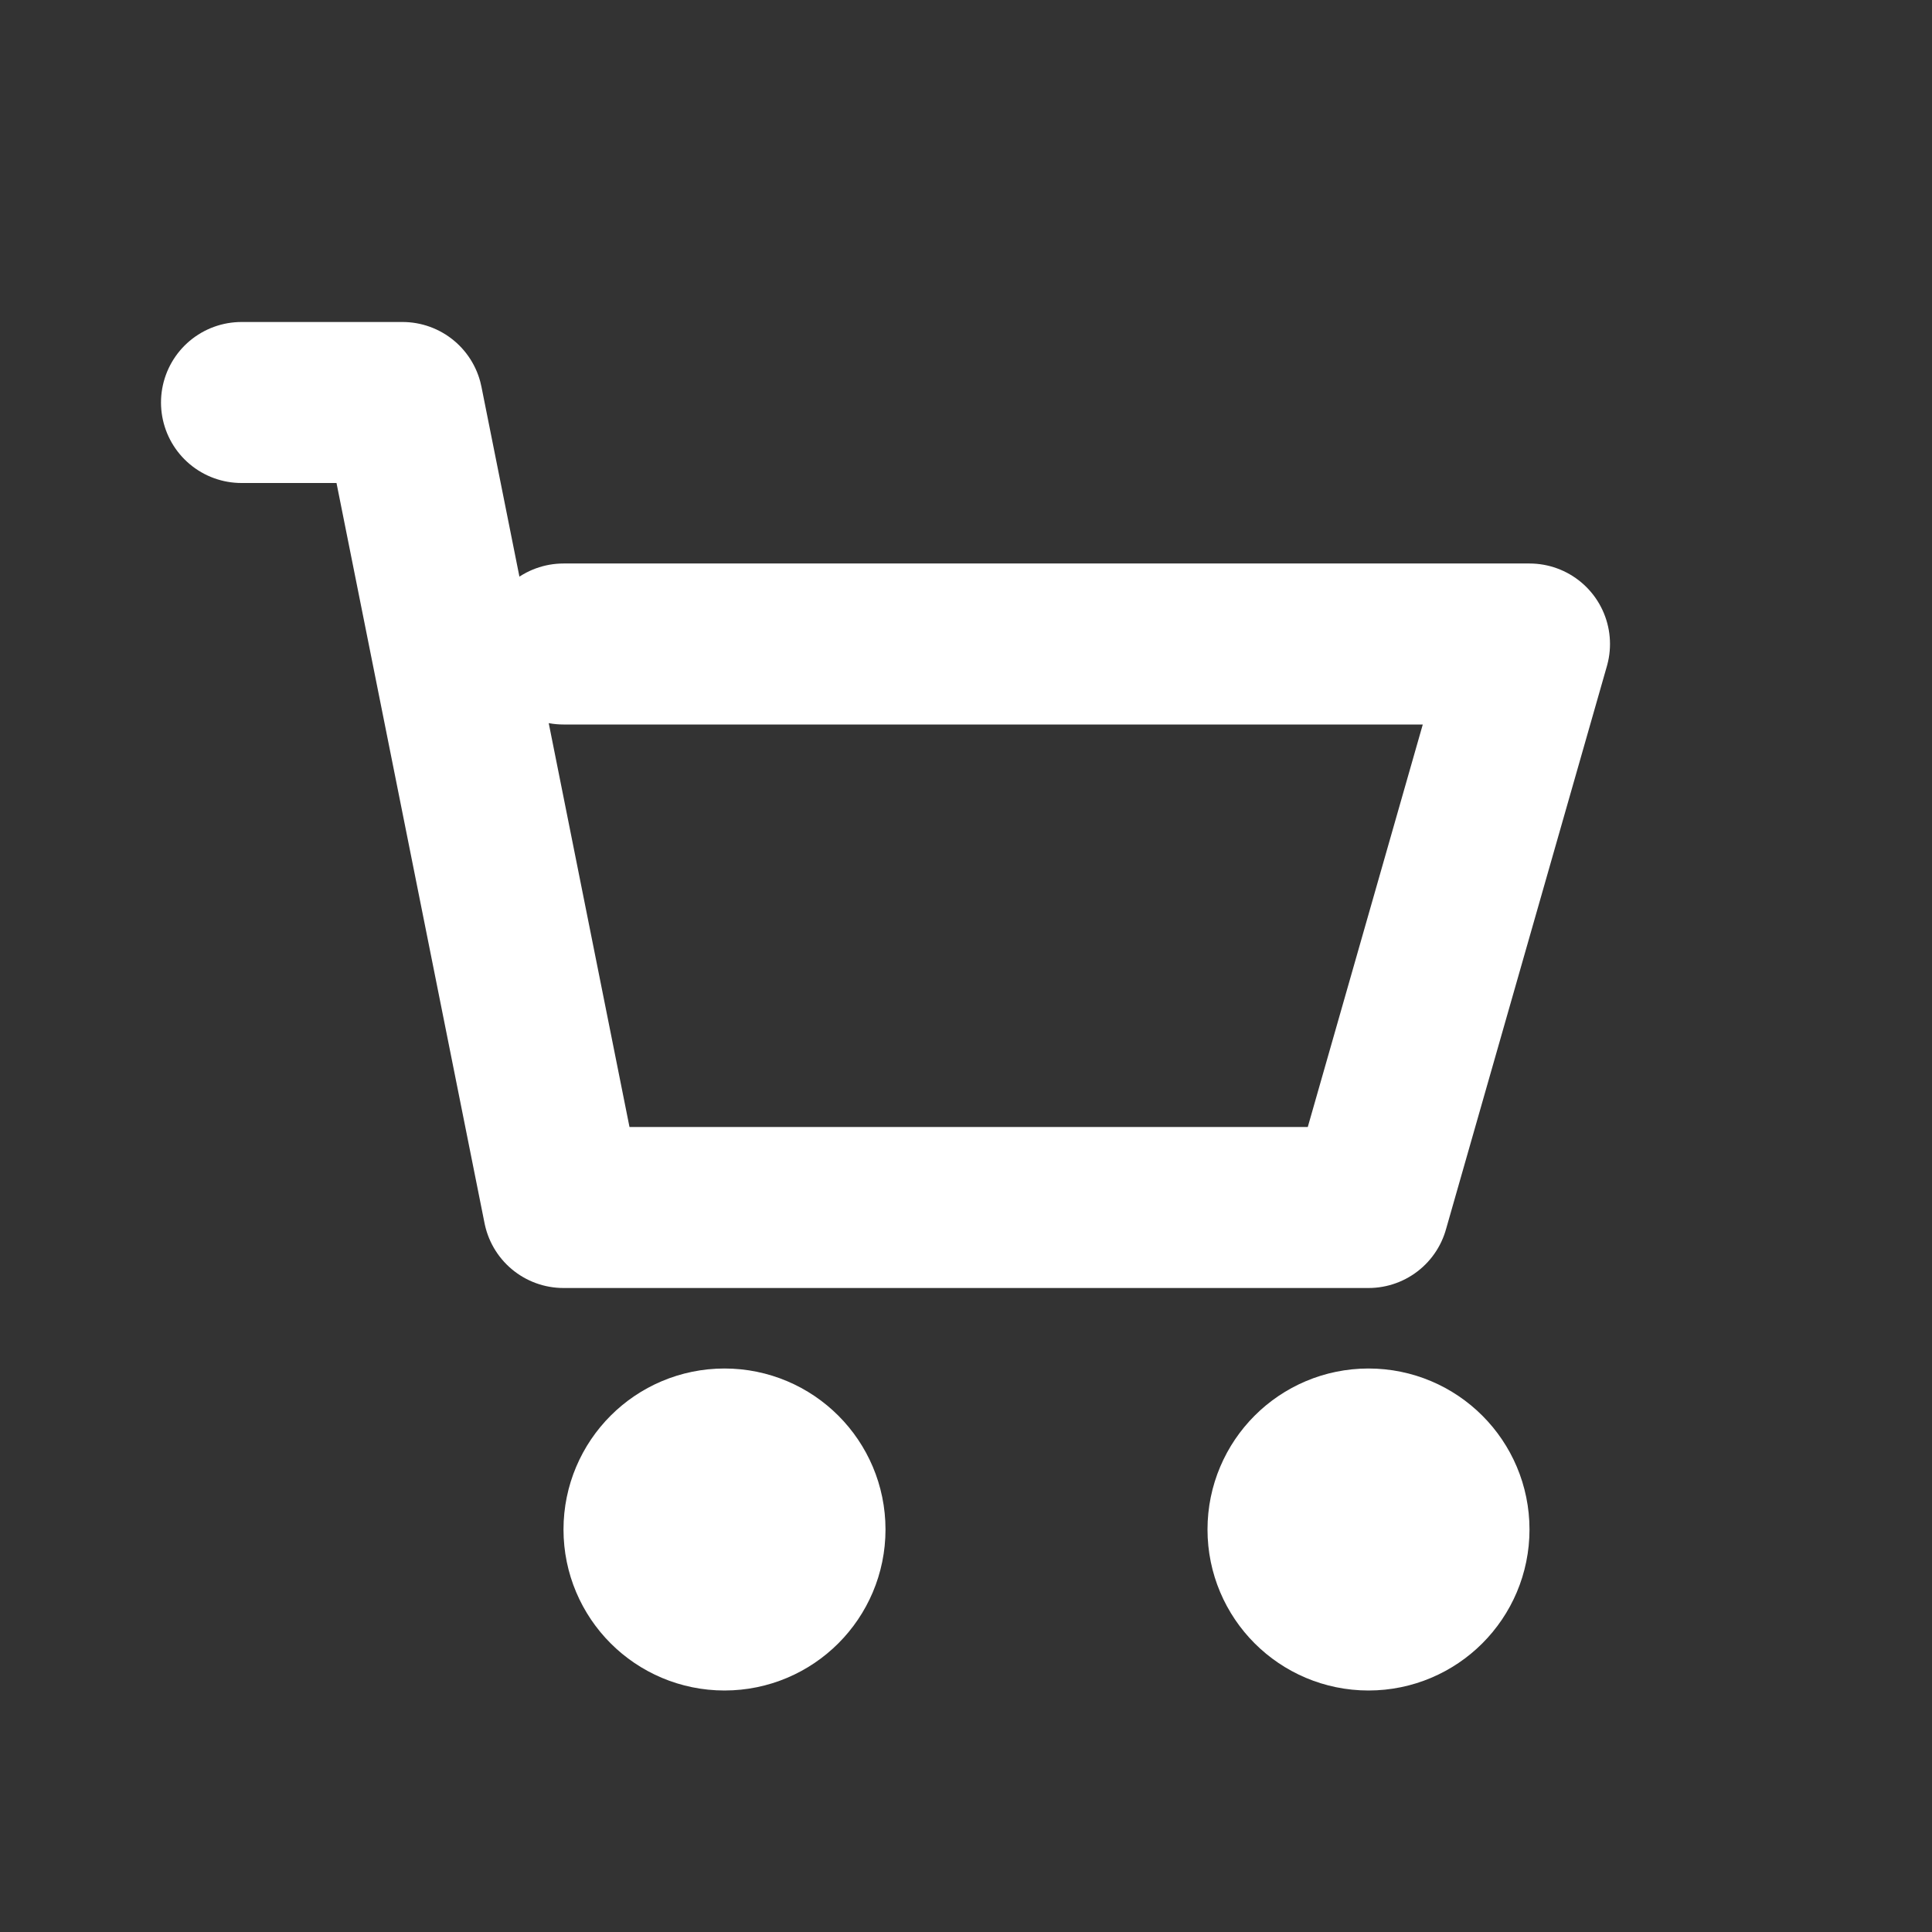 <svg xmlns="http://www.w3.org/2000/svg" width="24" height="24" viewBox="0 0 24 24" 
    fill="none" stroke="white" stroke-width="2" stroke-linecap="round" stroke-linejoin="round">
<rect x="0" y="0" width="24" height="24" fill="#333333" stroke="none"/>
<path d="M3 5h2l2 10h10l2-7H7"/><circle cx="9" cy="19" r="1"/><circle cx="17" cy="19" r="1"/>
</svg>